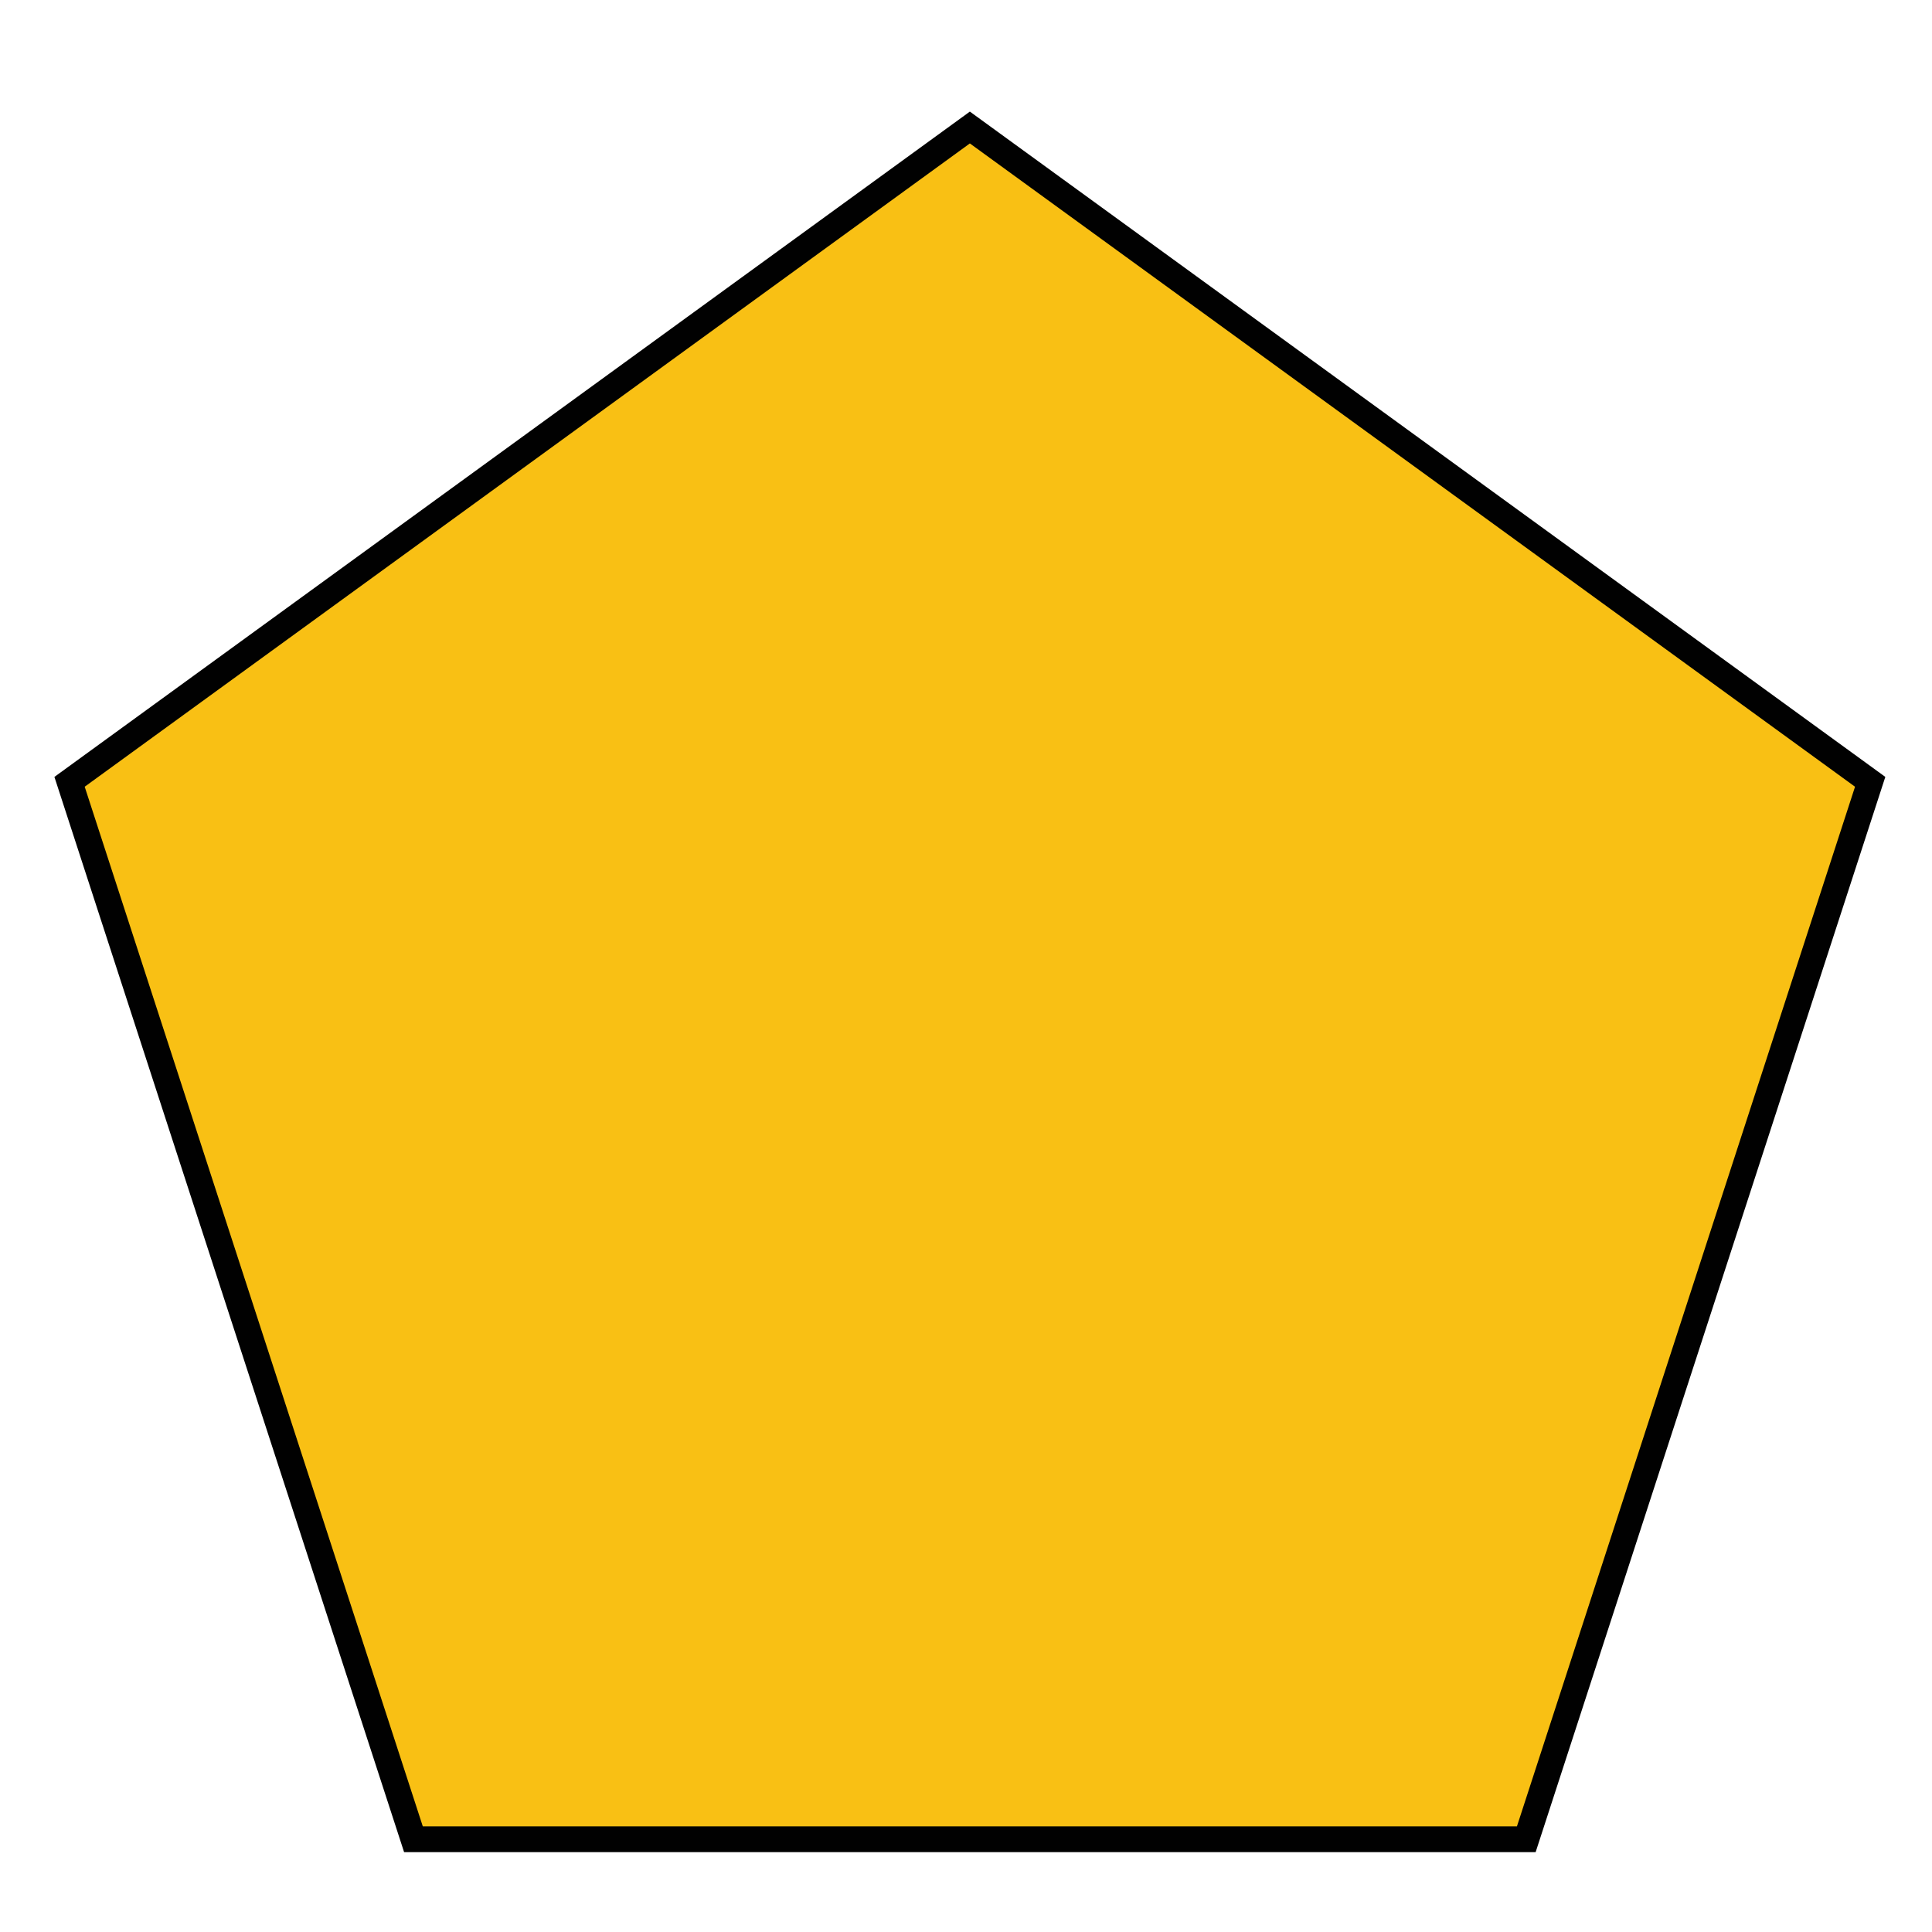 <?xml version="1.0" encoding="utf-8"?>
<!-- Generator: Adobe Illustrator 19.0.0, SVG Export Plug-In . SVG Version: 6.00 Build 0)  -->
<svg version="1.1" id="Layer_1" xmlns="http://www.w3.org/2000/svg" xmlns:xlink="http://www.w3.org/1999/xlink" x="0px" y="0px"
	 viewBox="0 0 150 150" style="enable-background:new 0 0 150 150;" xml:space="preserve">
<style type="text/css">
	.st0{fill:#F9C014;}
	.st1{fill:none;stroke:#010101;stroke-width:2;stroke-miterlimit:10;}
</style>
<polygon id="XMLID_3_" class="st0" points="75.3,9.9 5.4,60.7 32.1,142.8 118.5,142.8 145.2,60.7 "/>
<polygon id="XMLID_2_" class="st1" points="75.3,9.9 5.4,60.7 32.1,142.8 118.5,142.8 145.2,60.7 "/>
</svg>
